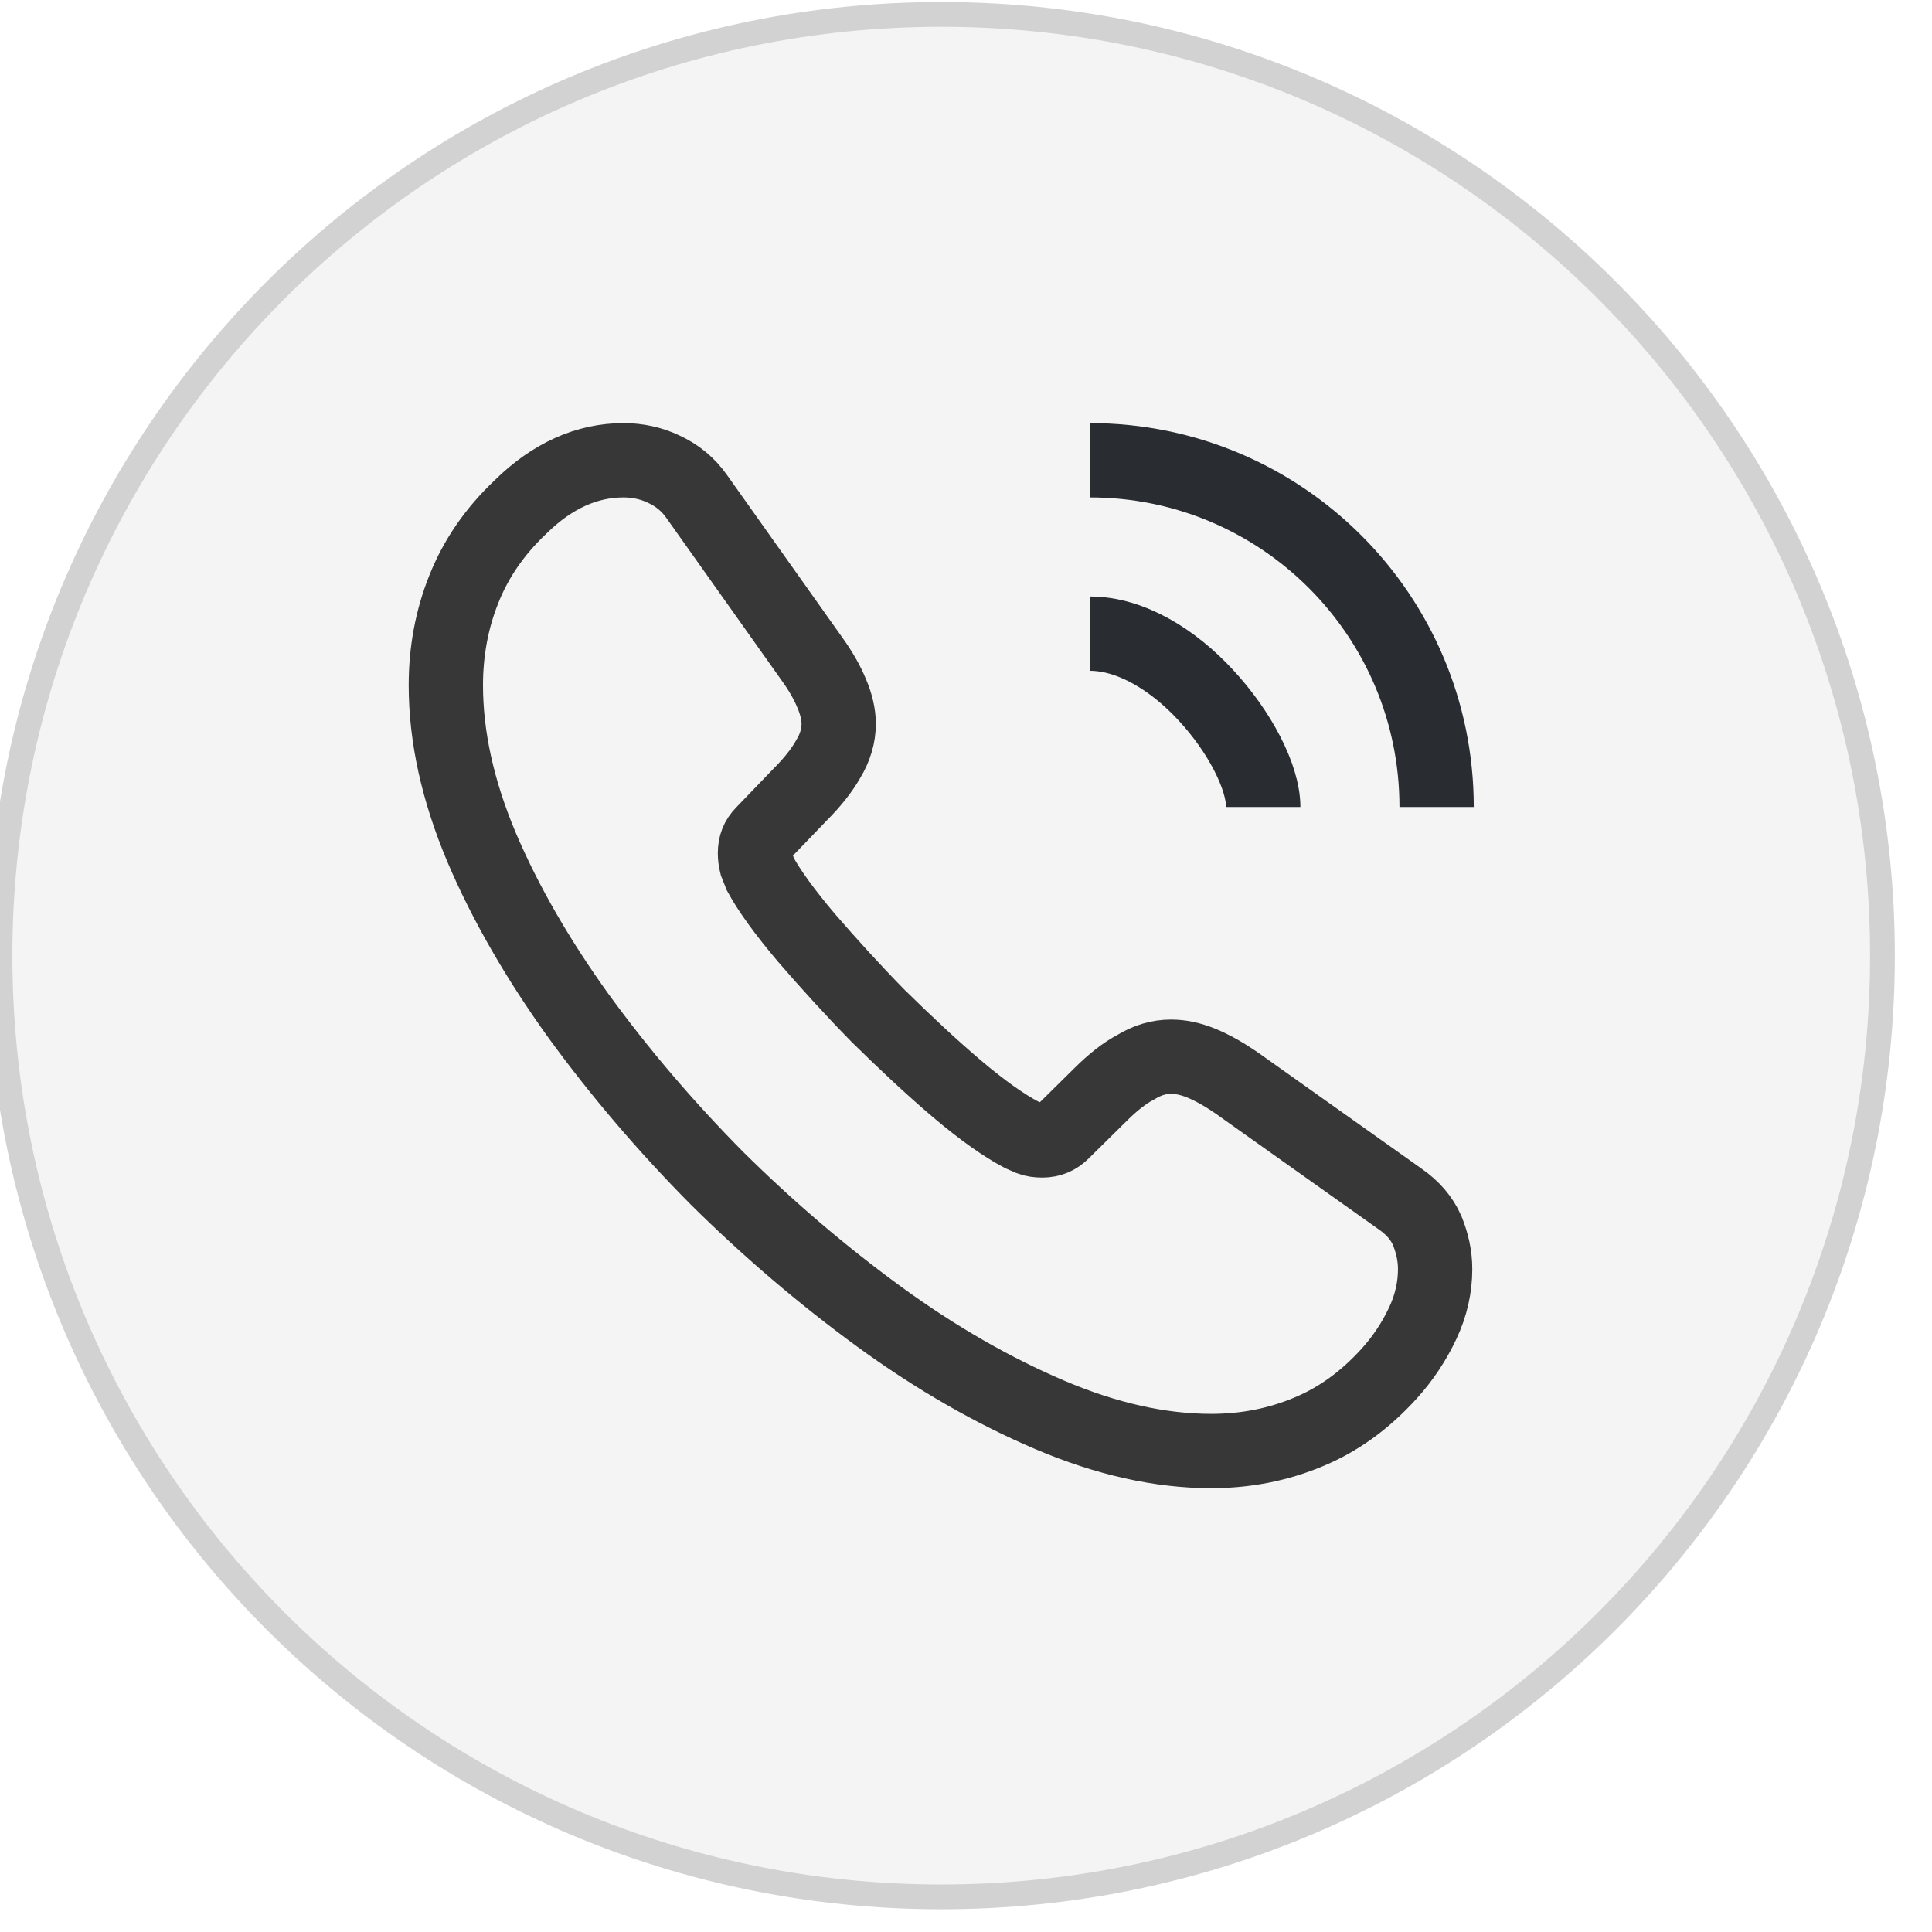 <svg width="39" height="39" viewBox="0 0 39 39" fill="none" xmlns="http://www.w3.org/2000/svg">
<path d="M0 19.291C0 8.798 8.507 0.291 19 0.291C29.493 0.291 38 8.798 38 19.291C38 29.784 29.493 38.291 19 38.291C8.507 38.291 0 29.784 0 19.291Z" fill="#AFAFAF" fill-opacity="0.13"/>
<path d="M0 19.291C0 8.798 8.507 0.291 19 0.291C29.493 0.291 38 8.798 38 19.291C38 29.784 29.493 38.291 19 38.291C8.507 38.291 0 29.784 0 19.291Z" stroke="#D2D2D2" stroke-width="0.5"/>
<path d="M28.97 25.621C28.97 25.981 28.89 26.351 28.72 26.711C28.55 27.071 28.33 27.411 28.04 27.731C27.55 28.271 27.01 28.661 26.4 28.911C25.8 29.161 25.15 29.291 24.45 29.291C23.43 29.291 22.34 29.051 21.19 28.561C20.04 28.071 18.89 27.411 17.75 26.581C16.6 25.741 15.51 24.811 14.47 23.781C13.44 22.741 12.51 21.651 11.68 20.511C10.86 19.371 10.2 18.231 9.72 17.101C9.24 15.961 9 14.871 9 13.831C9 13.151 9.12 12.501 9.36 11.901C9.6 11.291 9.98 10.731 10.51 10.231C11.15 9.601 11.85 9.291 12.59 9.291C12.87 9.291 13.15 9.351 13.4 9.471C13.66 9.591 13.89 9.771 14.07 10.031L16.39 13.301C16.57 13.551 16.7 13.781 16.79 14.001C16.88 14.211 16.93 14.421 16.93 14.611C16.93 14.851 16.86 15.091 16.72 15.321C16.59 15.551 16.4 15.791 16.16 16.031L15.4 16.821C15.29 16.931 15.24 17.061 15.24 17.221C15.24 17.301 15.25 17.371 15.27 17.451C15.3 17.531 15.33 17.591 15.35 17.651C15.53 17.981 15.84 18.411 16.28 18.931C16.73 19.451 17.21 19.981 17.73 20.511C18.27 21.041 18.79 21.531 19.32 21.981C19.84 22.421 20.27 22.721 20.61 22.901C20.66 22.921 20.72 22.951 20.79 22.981C20.87 23.011 20.95 23.021 21.04 23.021C21.21 23.021 21.34 22.961 21.45 22.851L22.21 22.101C22.46 21.851 22.7 21.661 22.93 21.541C23.16 21.401 23.39 21.331 23.64 21.331C23.83 21.331 24.03 21.371 24.25 21.461C24.47 21.551 24.7 21.681 24.95 21.851L28.26 24.201C28.52 24.381 28.7 24.591 28.81 24.841C28.91 25.091 28.97 25.341 28.97 25.621Z" stroke="#373737" stroke-width="1.5" stroke-miterlimit="10"/>
<path d="M25.5 16.291C25.5 15.691 25.03 14.771 24.33 14.021C23.69 13.331 22.84 12.791 22 12.791" stroke="#292D32" stroke-width="1.5" strokeLinecap="round" strokeLinejoin="round"/>
<path d="M29 16.291C29 12.421 25.87 9.291 22 9.291" stroke="#292D32" stroke-width="1.5" strokeLinecap="round" strokeLinejoin="round"/>
</svg>
